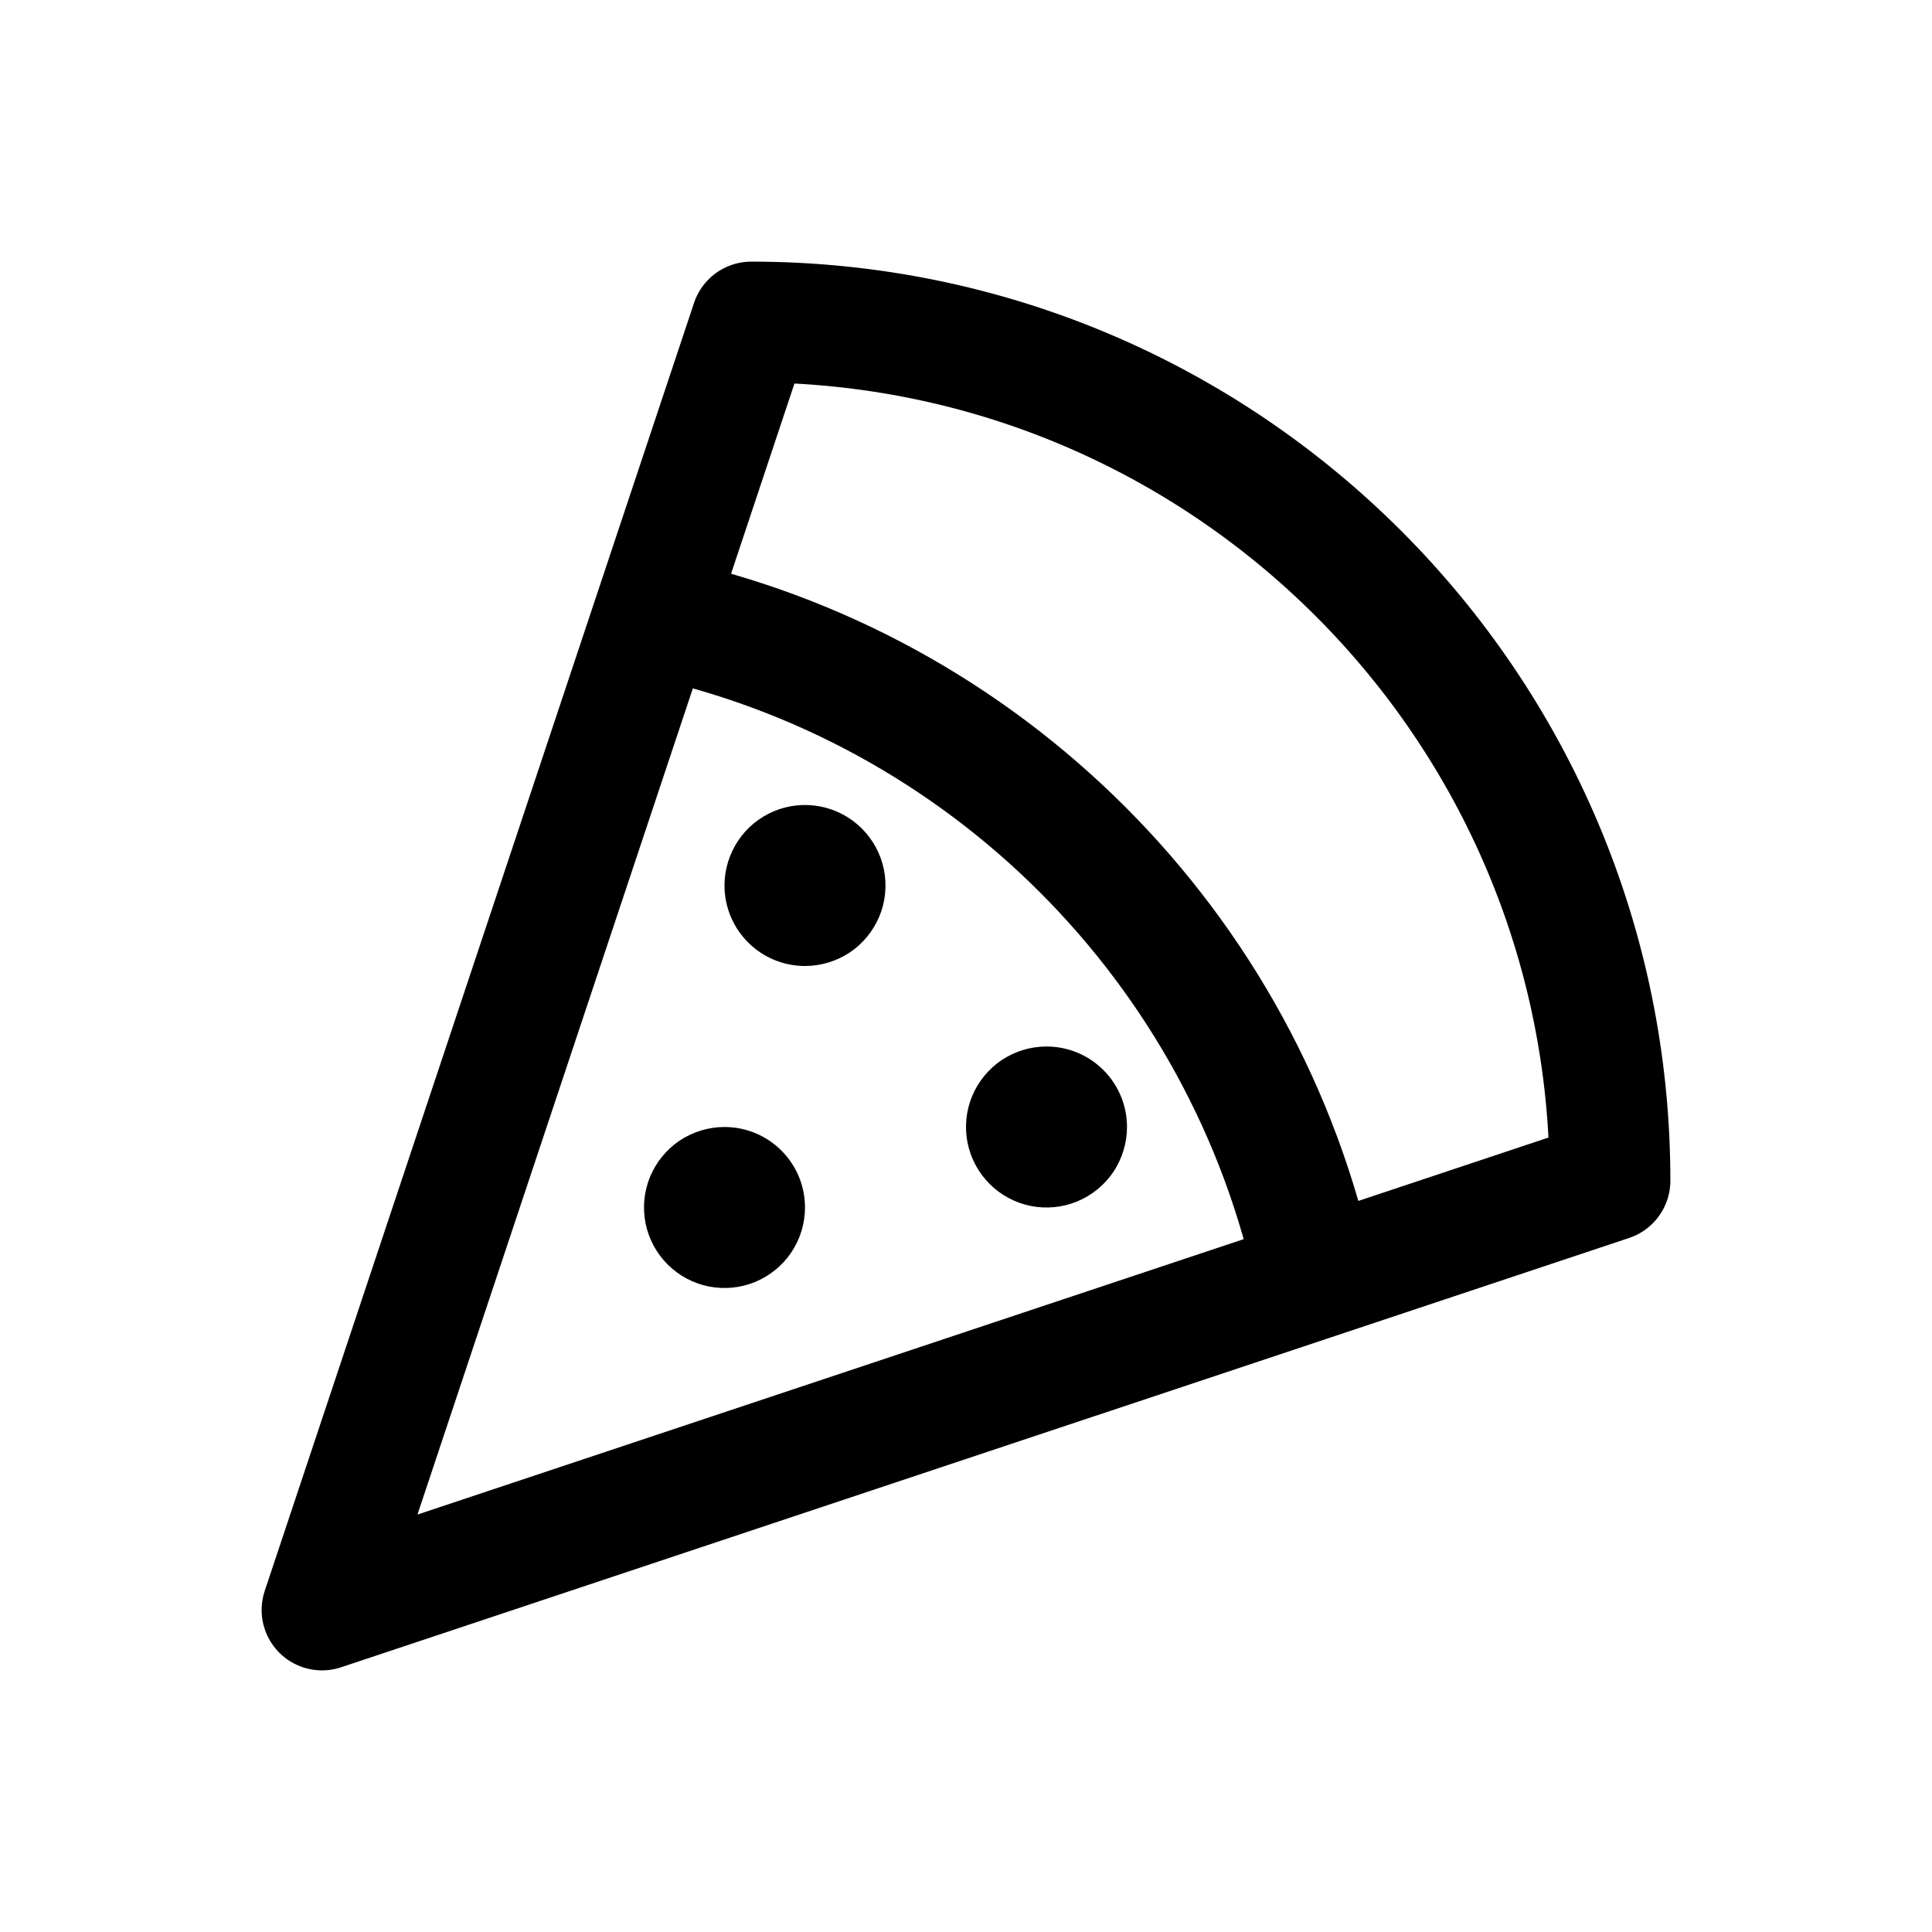 <?xml version="1.0"?><svg xmlns="http://www.w3.org/2000/svg" width="24" height="24" viewBox="0 0 24 24" fill="none"><path d="M8.114 7.658L9.333 4C15.224 4 20 8.776 20 14.667L16.343 15.886M8.114 7.658L4 20L16.343 15.886M8.114 7.658C12.232 8.525 15.475 11.768 16.343 15.886" stroke="black" stroke-width="1.5" stroke-linecap="round" stroke-linejoin="round"/><path d="M10 12C9.735 12 9.48 11.895 9.293 11.707C9.105 11.52 9 11.265 9 11C9 10.802 9.059 10.609 9.169 10.444C9.278 10.28 9.435 10.152 9.617 10.076C9.8 10 10.001 9.981 10.195 10.019C10.389 10.058 10.567 10.153 10.707 10.293C10.847 10.433 10.942 10.611 10.981 10.805C11.019 10.999 11 11.2 10.924 11.383C10.848 11.565 10.72 11.722 10.556 11.832C10.391 11.941 10.198 12 10 12Z" fill="black"/><path d="M13 13C13.265 13 13.52 13.105 13.707 13.293C13.895 13.48 14 13.735 14 14C14 14.198 13.941 14.391 13.832 14.556C13.722 14.72 13.565 14.848 13.383 14.924C13.2 15 12.999 15.019 12.805 14.981C12.611 14.942 12.433 14.847 12.293 14.707C12.153 14.567 12.058 14.389 12.019 14.195C11.981 14.001 12 13.8 12.076 13.617C12.152 13.435 12.28 13.278 12.444 13.168C12.609 13.059 12.802 13 13 13Z" fill="black"/><path d="M9 14C9.265 14 9.52 14.105 9.707 14.293C9.895 14.48 10 14.735 10 15C10 15.198 9.941 15.391 9.831 15.556C9.722 15.72 9.565 15.848 9.383 15.924C9.2 16 8.999 16.019 8.805 15.981C8.611 15.942 8.433 15.847 8.293 15.707C8.153 15.567 8.058 15.389 8.019 15.195C7.981 15.001 8 14.8 8.076 14.617C8.152 14.435 8.28 14.278 8.444 14.168C8.609 14.059 8.802 14 9 14Z" fill="black"/></svg>